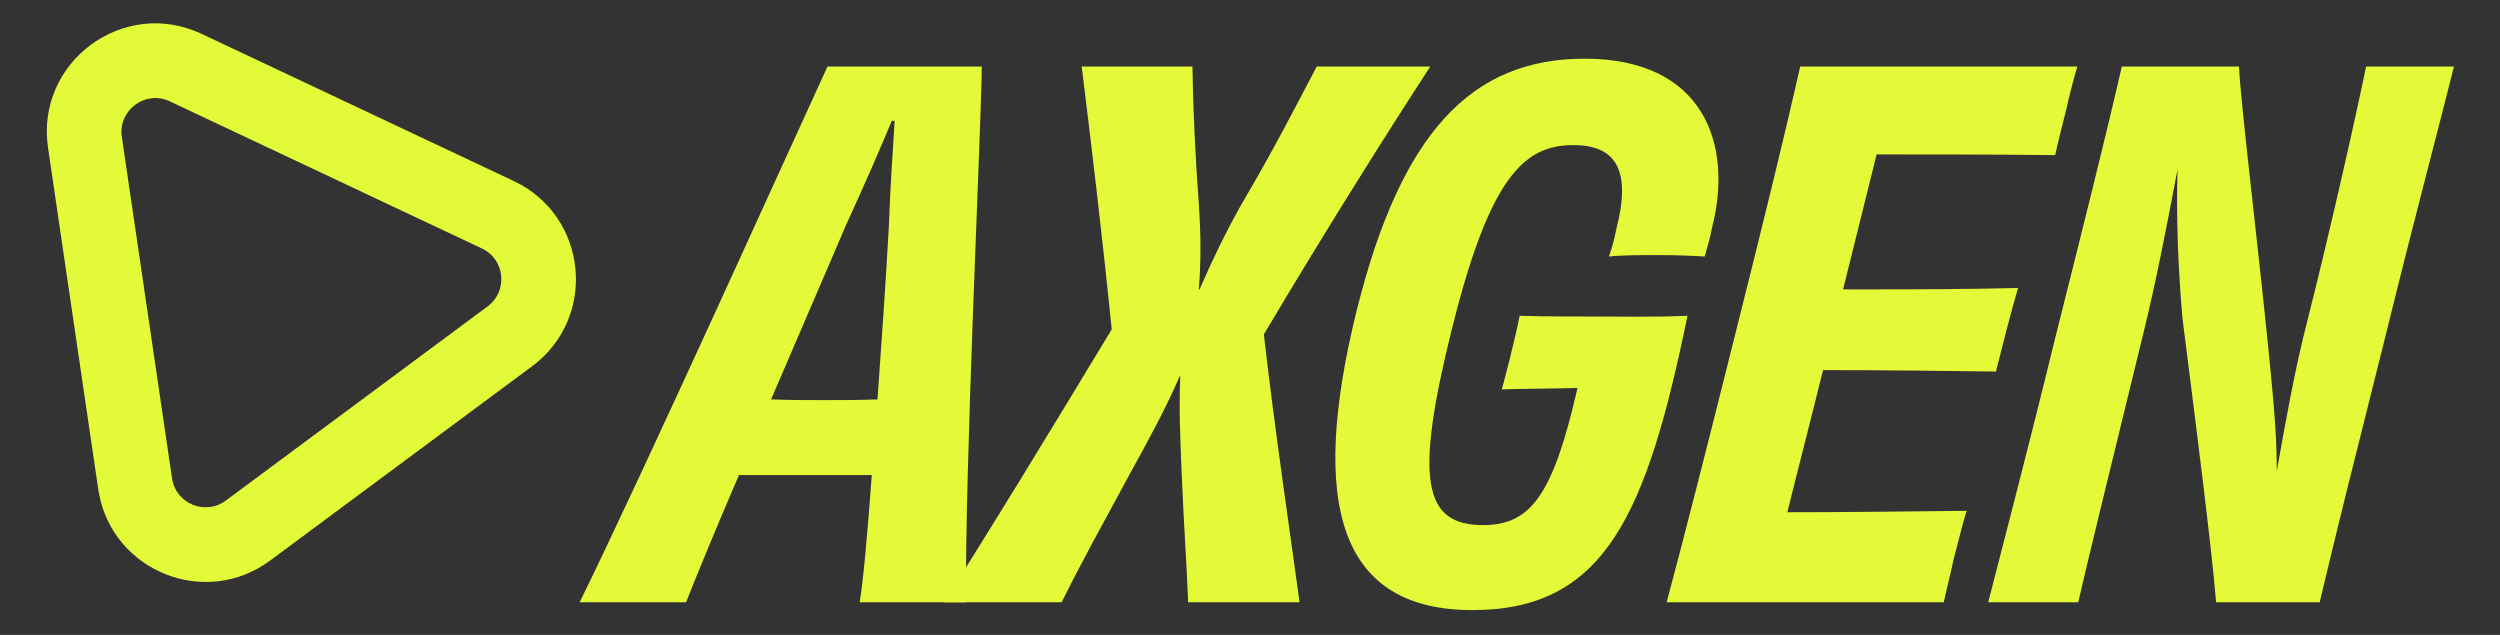 <svg width="126" height="32" viewBox="0 0 126 32" fill="none" xmlns="http://www.w3.org/2000/svg">
<rect x="0" y="0" width="126" height="32" fill="#333333" stroke="none"/>
<path d="M119.251 3.354H123.679C123.067 5.838 121.663 11.094 120.259 16.817C118.747 22.829 117.739 26.861 116.911 30.354H111.691C111.475 27.654 110.683 21.462 109.999 16.061C109.783 13.614 109.675 11.057 109.747 8.538C109.171 11.598 108.631 14.334 108.055 16.674C106.327 23.765 105.175 28.445 104.743 30.354H100.207C101.107 26.826 102.223 22.613 103.627 16.854C105.067 11.13 106.183 6.666 106.939 3.354H112.843C112.951 5.37 113.743 11.813 114.319 17.502C114.499 19.373 114.751 21.57 114.751 23.73C115.219 21.137 115.651 18.654 116.299 16.134C117.379 11.886 118.711 5.982 119.251 3.354Z" fill="#E4FA39"/>
<path d="M90.731 3.354H104.699C104.555 3.822 104.303 4.758 104.159 5.442C103.979 6.162 103.691 7.278 103.583 7.818C100.343 7.782 97.174 7.782 94.582 7.782L92.891 14.585C96.022 14.585 99.01 14.585 101.711 14.514C101.423 15.45 100.847 17.718 100.595 18.726C98.038 18.689 94.978 18.654 91.882 18.654C91.198 21.425 90.587 23.765 90.082 25.817C92.71 25.817 95.987 25.782 99.118 25.745C98.939 26.285 98.686 27.366 98.471 28.157C98.326 28.841 98.075 29.814 97.966 30.354H83.999C84.934 26.861 86.014 22.613 87.454 16.854C88.894 11.13 90.01 6.558 90.731 3.354Z" fill="#E4FA39"/>
<path d="M79.866 2.957C85.842 2.957 87.39 7.241 86.274 11.525C86.202 11.957 86.058 12.425 85.914 12.929C85.374 12.893 84.474 12.857 83.61 12.857C82.674 12.857 81.738 12.857 81.09 12.929C81.27 12.425 81.378 11.993 81.45 11.597C82.242 8.573 81.45 7.313 79.29 7.313C76.806 7.313 75.078 8.933 73.17 16.601C71.262 24.269 71.766 26.465 74.754 26.465C77.166 26.465 78.282 24.917 79.506 19.553C78.246 19.589 76.77 19.589 75.69 19.625C75.798 19.265 75.978 18.509 76.086 18.113C76.302 17.213 76.482 16.493 76.59 15.917C77.958 15.953 79.326 15.953 80.334 15.953C81.63 15.953 83.322 15.989 85.05 15.917C82.998 25.889 80.91 30.749 74.214 30.749C67.554 30.749 65.934 25.529 68.382 15.629C70.614 6.701 74.142 2.957 79.866 2.957Z" fill="#E4FA39"/>
<path d="M66.362 3.354H72.086C69.998 6.558 66.794 11.633 63.698 16.854C64.274 21.858 65.03 26.898 65.498 30.354H59.882C59.81 28.337 59.666 26.573 59.558 23.873C59.486 22.181 59.414 20.561 59.486 18.977H59.45C58.766 20.561 57.866 22.218 56.93 23.91C55.49 26.573 54.482 28.373 53.51 30.354H47.57C49.586 27.221 52.898 21.785 56.03 16.602C55.526 11.598 54.95 6.846 54.518 3.354H60.098C60.134 5.514 60.242 7.89 60.422 10.302C60.53 11.886 60.53 13.181 60.422 14.585H60.458C61.07 13.181 61.682 11.886 62.546 10.338C64.202 7.53 65.246 5.478 66.362 3.354Z" fill="#E4FA39"/>
<path d="M45.09 6.09H44.946C44.406 7.386 43.614 9.222 42.606 11.418C41.49 14.046 40.122 17.177 38.862 20.13C39.834 20.166 40.806 20.166 41.526 20.166C42.282 20.166 43.254 20.166 44.226 20.13C44.442 17.142 44.658 13.973 44.802 11.345C44.874 9.222 45.018 7.386 45.09 6.09ZM41.706 3.354H49.482C49.446 6.738 48.618 23.585 48.69 30.354H43.326C43.506 29.309 43.722 26.898 43.938 23.945C42.714 23.945 41.49 23.945 40.59 23.945C39.69 23.945 38.466 23.945 37.242 23.945C36.018 26.79 35.046 29.166 34.578 30.354H29.214C32.49 23.694 40.158 6.702 41.706 3.354Z" fill="#E4FA39"/>
<path d="M2.421 7.449C1.786 3.132 6.215 -0.153 10.162 1.708L25.891 9.123C29.629 10.885 30.136 15.998 26.817 18.46L24.577 15.441C25.615 14.672 25.456 13.074 24.288 12.523L8.559 5.108C7.326 4.527 5.942 5.553 6.14 6.902L8.67 24.106C8.858 25.384 10.341 25.999 11.379 25.23L13.618 28.249C10.35 30.673 5.701 28.803 4.982 24.843L4.951 24.653L2.421 7.449ZM24.577 15.441L26.817 18.46L13.618 28.249L11.379 25.23L24.577 15.441Z" fill="#E3FA38"/>
</svg>
